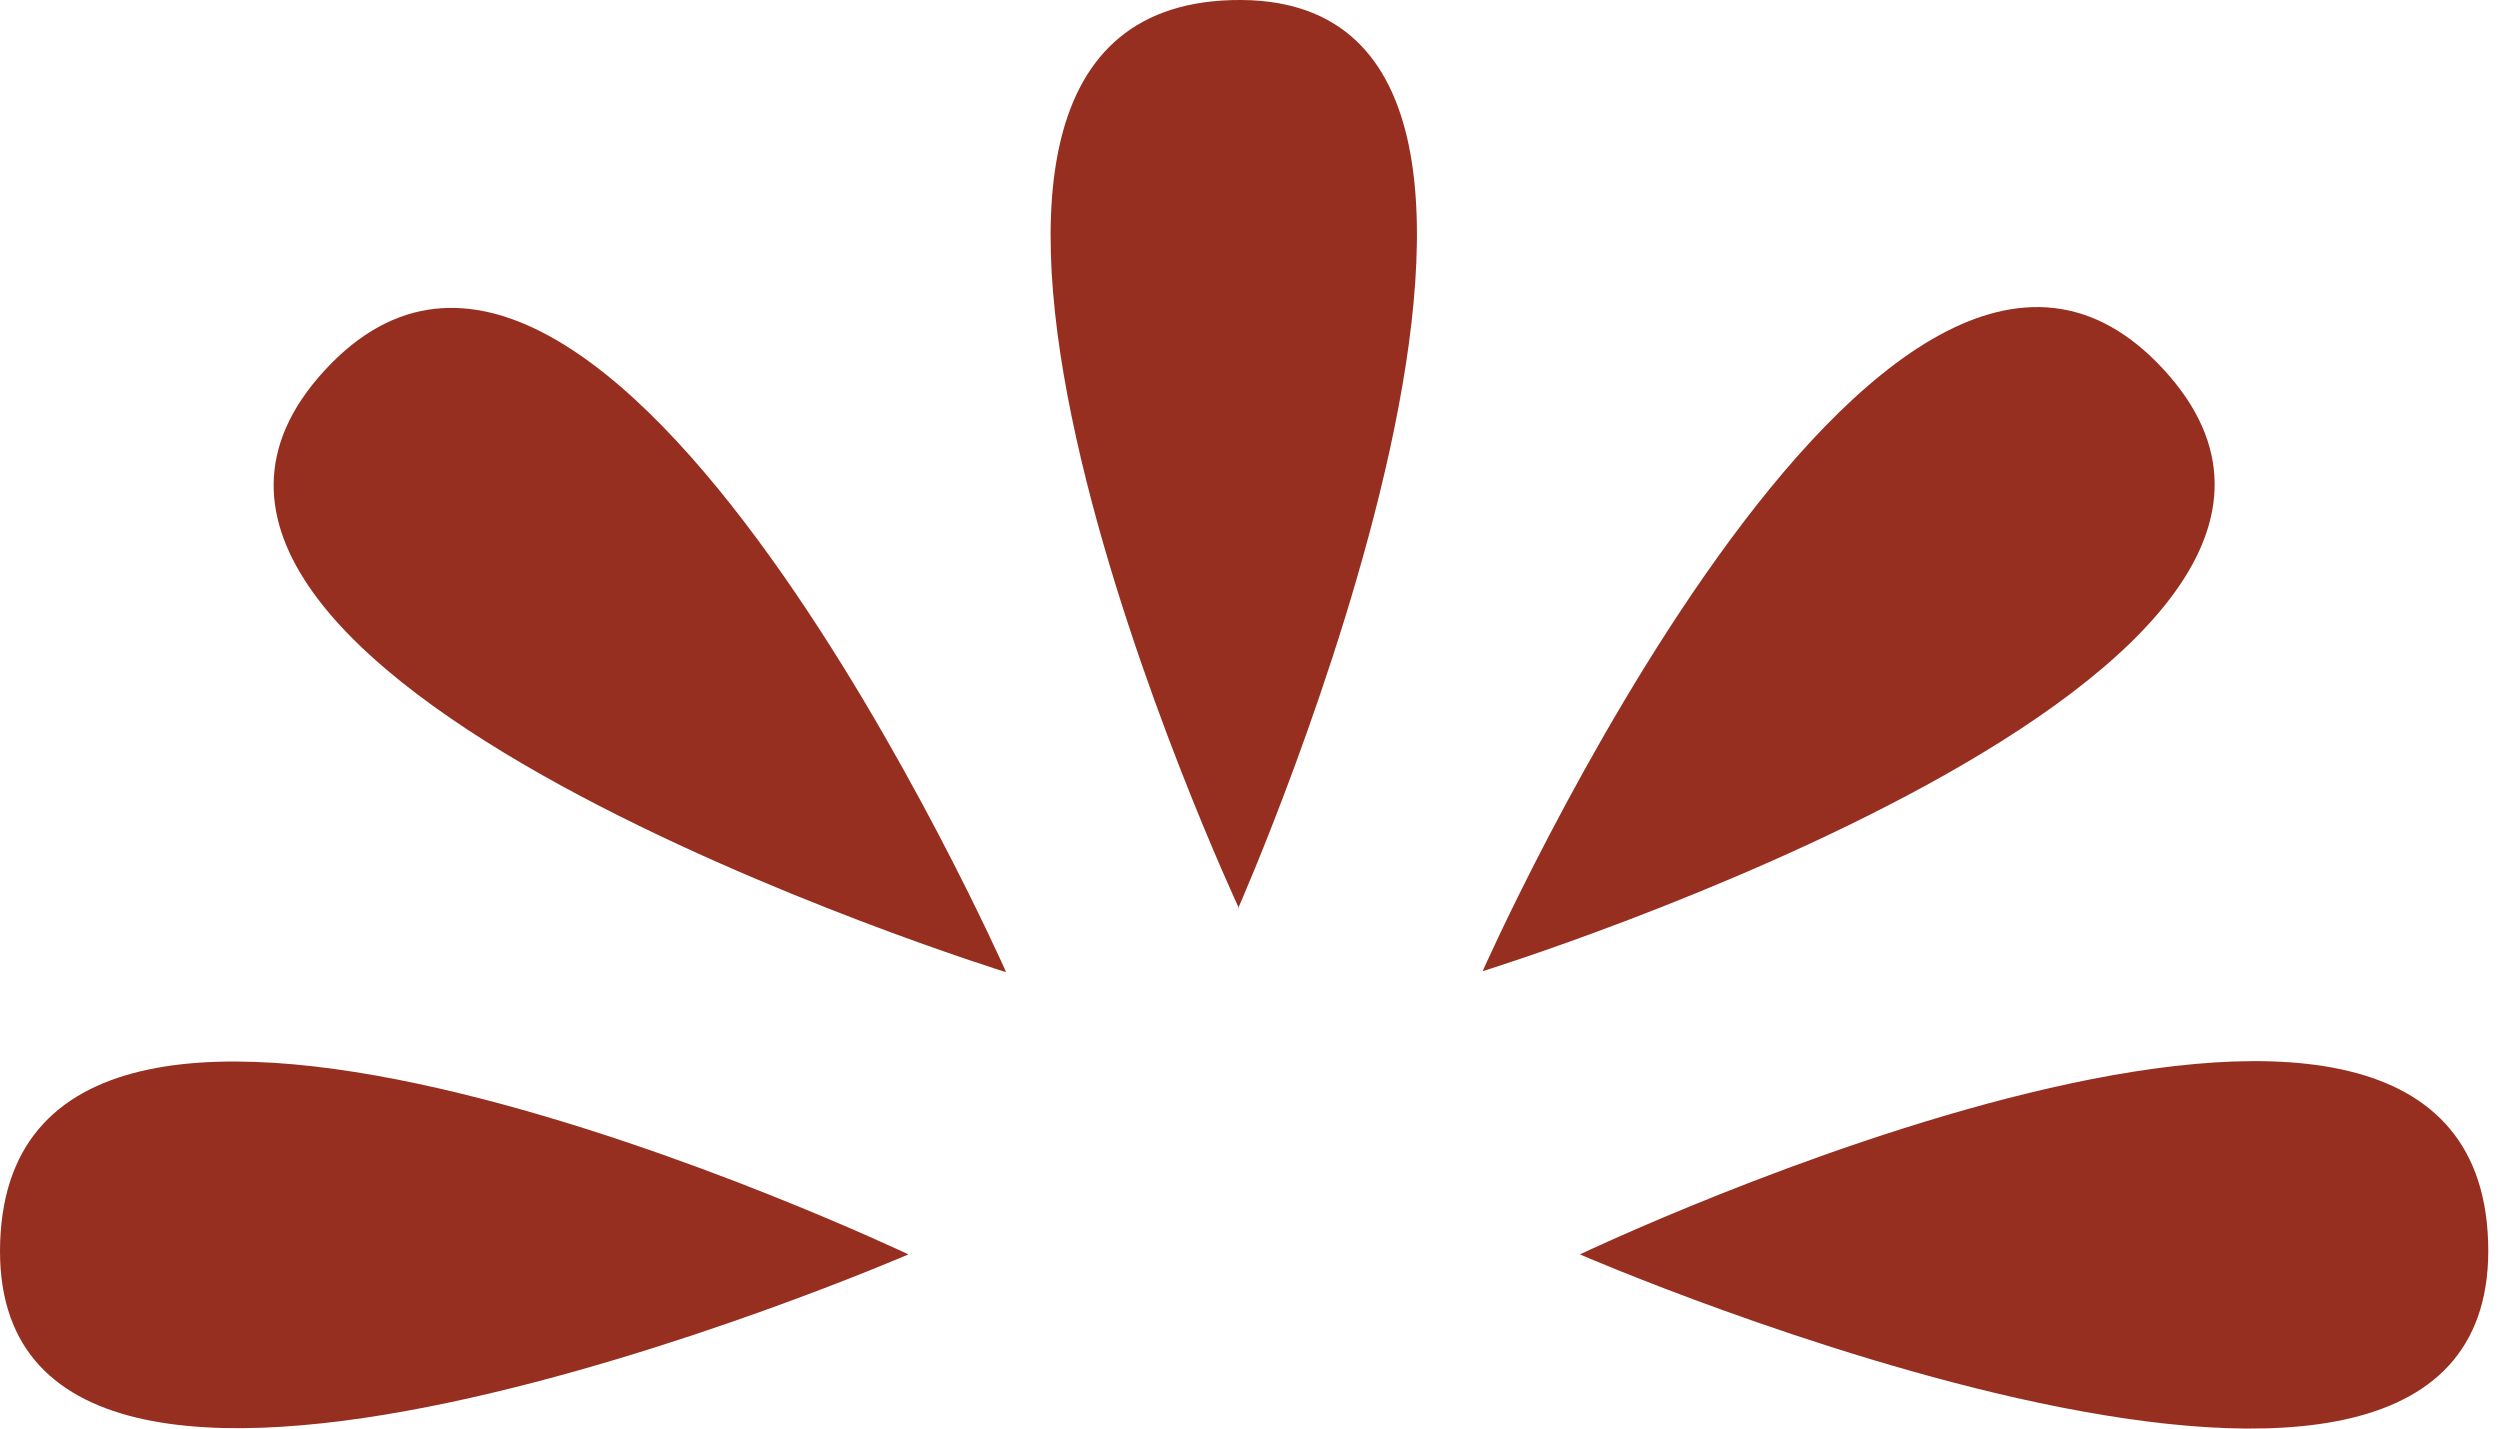 <svg width="84" height="48" viewBox="0 0 84 48" fill="none" xmlns="http://www.w3.org/2000/svg">
<g id="Group 9">
<path id="Vector" d="M33.791 32.632C33.791 32.632 20.312 2.231 10.911 12.442C1.51 22.653 33.791 32.661 33.791 32.661V32.632Z" fill="#962F20"/>
<path id="Vector_2" d="M30.522 42.148C30.522 42.148 0.498 27.859 0.006 41.715C-0.486 55.57 30.522 42.148 30.522 42.148Z" fill="#962F20"/>
<path id="Vector_3" d="M49.816 32.632C49.816 32.632 63.295 2.202 72.696 12.413C82.097 22.623 49.816 32.632 49.816 32.632Z" fill="#962F20"/>
<path id="Vector_4" d="M41.63 30.52C41.63 30.52 27.543 0.379 41.399 0.003C55.254 -0.373 41.601 30.52 41.601 30.52H41.63Z" fill="#962F20"/>
<path id="Vector_5" d="M53.084 42.148C53.084 42.148 83.138 27.83 83.601 41.715C84.064 55.599 53.084 42.148 53.084 42.148Z" fill="#962F20"/>
</g>
</svg>
